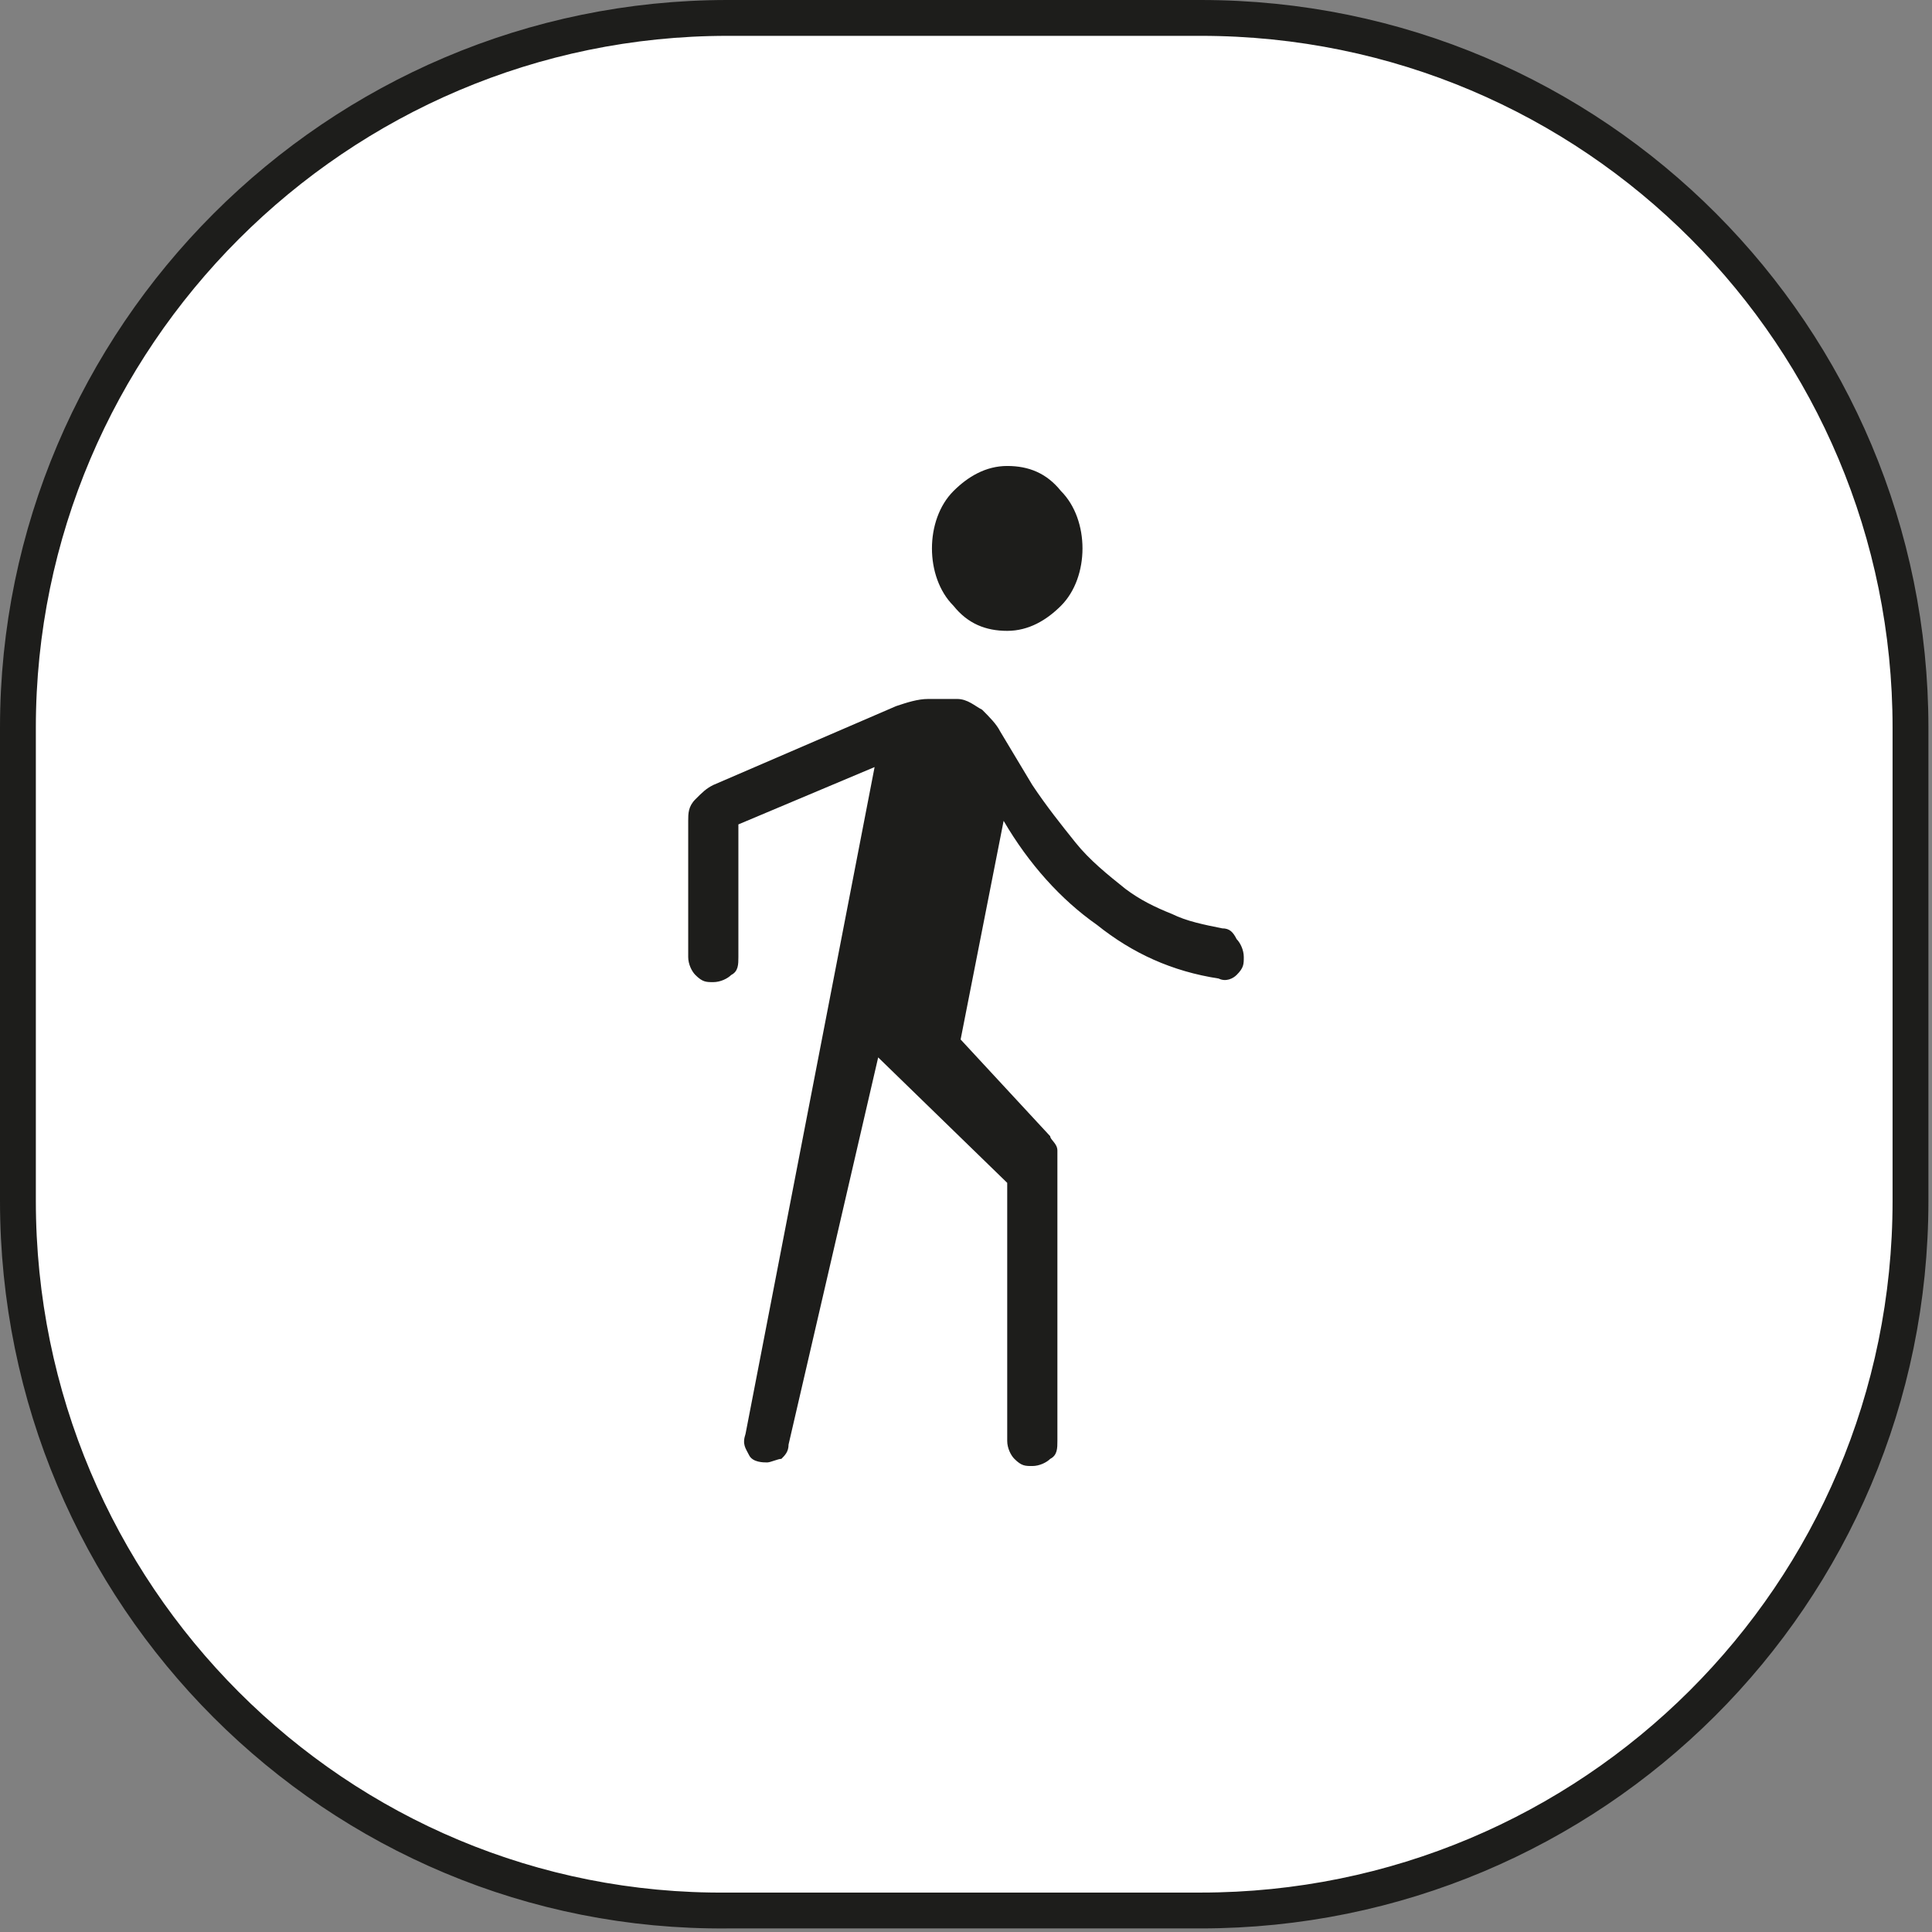 <svg xmlns="http://www.w3.org/2000/svg" xmlns:xlink="http://www.w3.org/1999/xlink" viewBox="0 0 53.9 53.9"><rect x="0" y="0" width="53.9" height="53.9" fill="#808080" stroke="none"/><defs><style>      .cls-1 {        fill: #fff;      }      .cls-2, .cls-3 {        fill: none;      }      .cls-3 {        stroke: #1d1d1b;        stroke-miterlimit: 10;      }      .cls-4 {        fill: #1d1d1b;      }      .cls-5 {        clip-path: url(#clippath);      }    </style><clipPath id="clippath"><rect class="cls-2" y="0" width="53.9" height="53.9"></rect></clipPath></defs><g><g id="Capa_1"><g class="cls-5"><path class="cls-1" d="M20.3.5h13.2c11,0,19.8,8.9,19.8,19.8v13.2c0,11-8.9,19.8-19.8,19.8h-13.2C9.4,53.4.5,44.5.5,33.5v-13.2C.5,9.4,9.4.5,20.3.5Z"></path><path class="cls-3" d="M20.3.5h13.2c11,0,19.8,8.9,19.8,19.8v13.2c0,11-8.9,19.8-19.8,19.8h-13.2C9.4,53.4.5,44.5.5,33.5v-13.2C.5,9.4,9.4.5,20.3.5Z"></path><path class="cls-4" d="M28.1,17.6c-.6,0-1.1-.2-1.5-.7-.4-.4-.6-1-.6-1.6s.2-1.2.6-1.6c.4-.4.9-.7,1.5-.7s1.1.2,1.5.7c.4.4.6,1,.6,1.6s-.2,1.2-.6,1.6c-.4.4-.9.7-1.5.7M24.5,29.5l-2.5,10.8c0,.2-.1.3-.2.4-.1,0-.3.1-.4.1s-.4,0-.5-.2c-.1-.2-.2-.3-.1-.6l3.6-18.6-3.8,1.6v3.7c0,.2,0,.4-.2.5-.1.1-.3.2-.5.2s-.3,0-.5-.2c-.1-.1-.2-.3-.2-.5v-3.8c0-.2,0-.4.2-.6s.3-.3.5-.4l5.1-2.2c.3-.1.6-.2.9-.2.3,0,.5,0,.8,0,.3,0,.5.2.7.3.2.2.4.4.5.6l.9,1.5c.4.6.8,1.1,1.2,1.6.4.5.9.9,1.4,1.3.4.3.8.5,1.3.7.4.2.9.3,1.4.4.2,0,.3.1.4.3.1.1.2.3.2.5s0,.3-.2.5c-.1.1-.3.2-.5.1-1.3-.2-2.4-.7-3.4-1.5-1-.7-1.9-1.7-2.6-2.9l-1.2,6.1,2.5,2.7c0,.1.2.2.2.4,0,.1,0,.3,0,.4v7.7c0,.2,0,.4-.2.5-.1.1-.3.2-.5.2s-.3,0-.5-.2c-.1-.1-.2-.3-.2-.5v-7.2l-3.6-3.5Z"></path></g></g></g></svg>